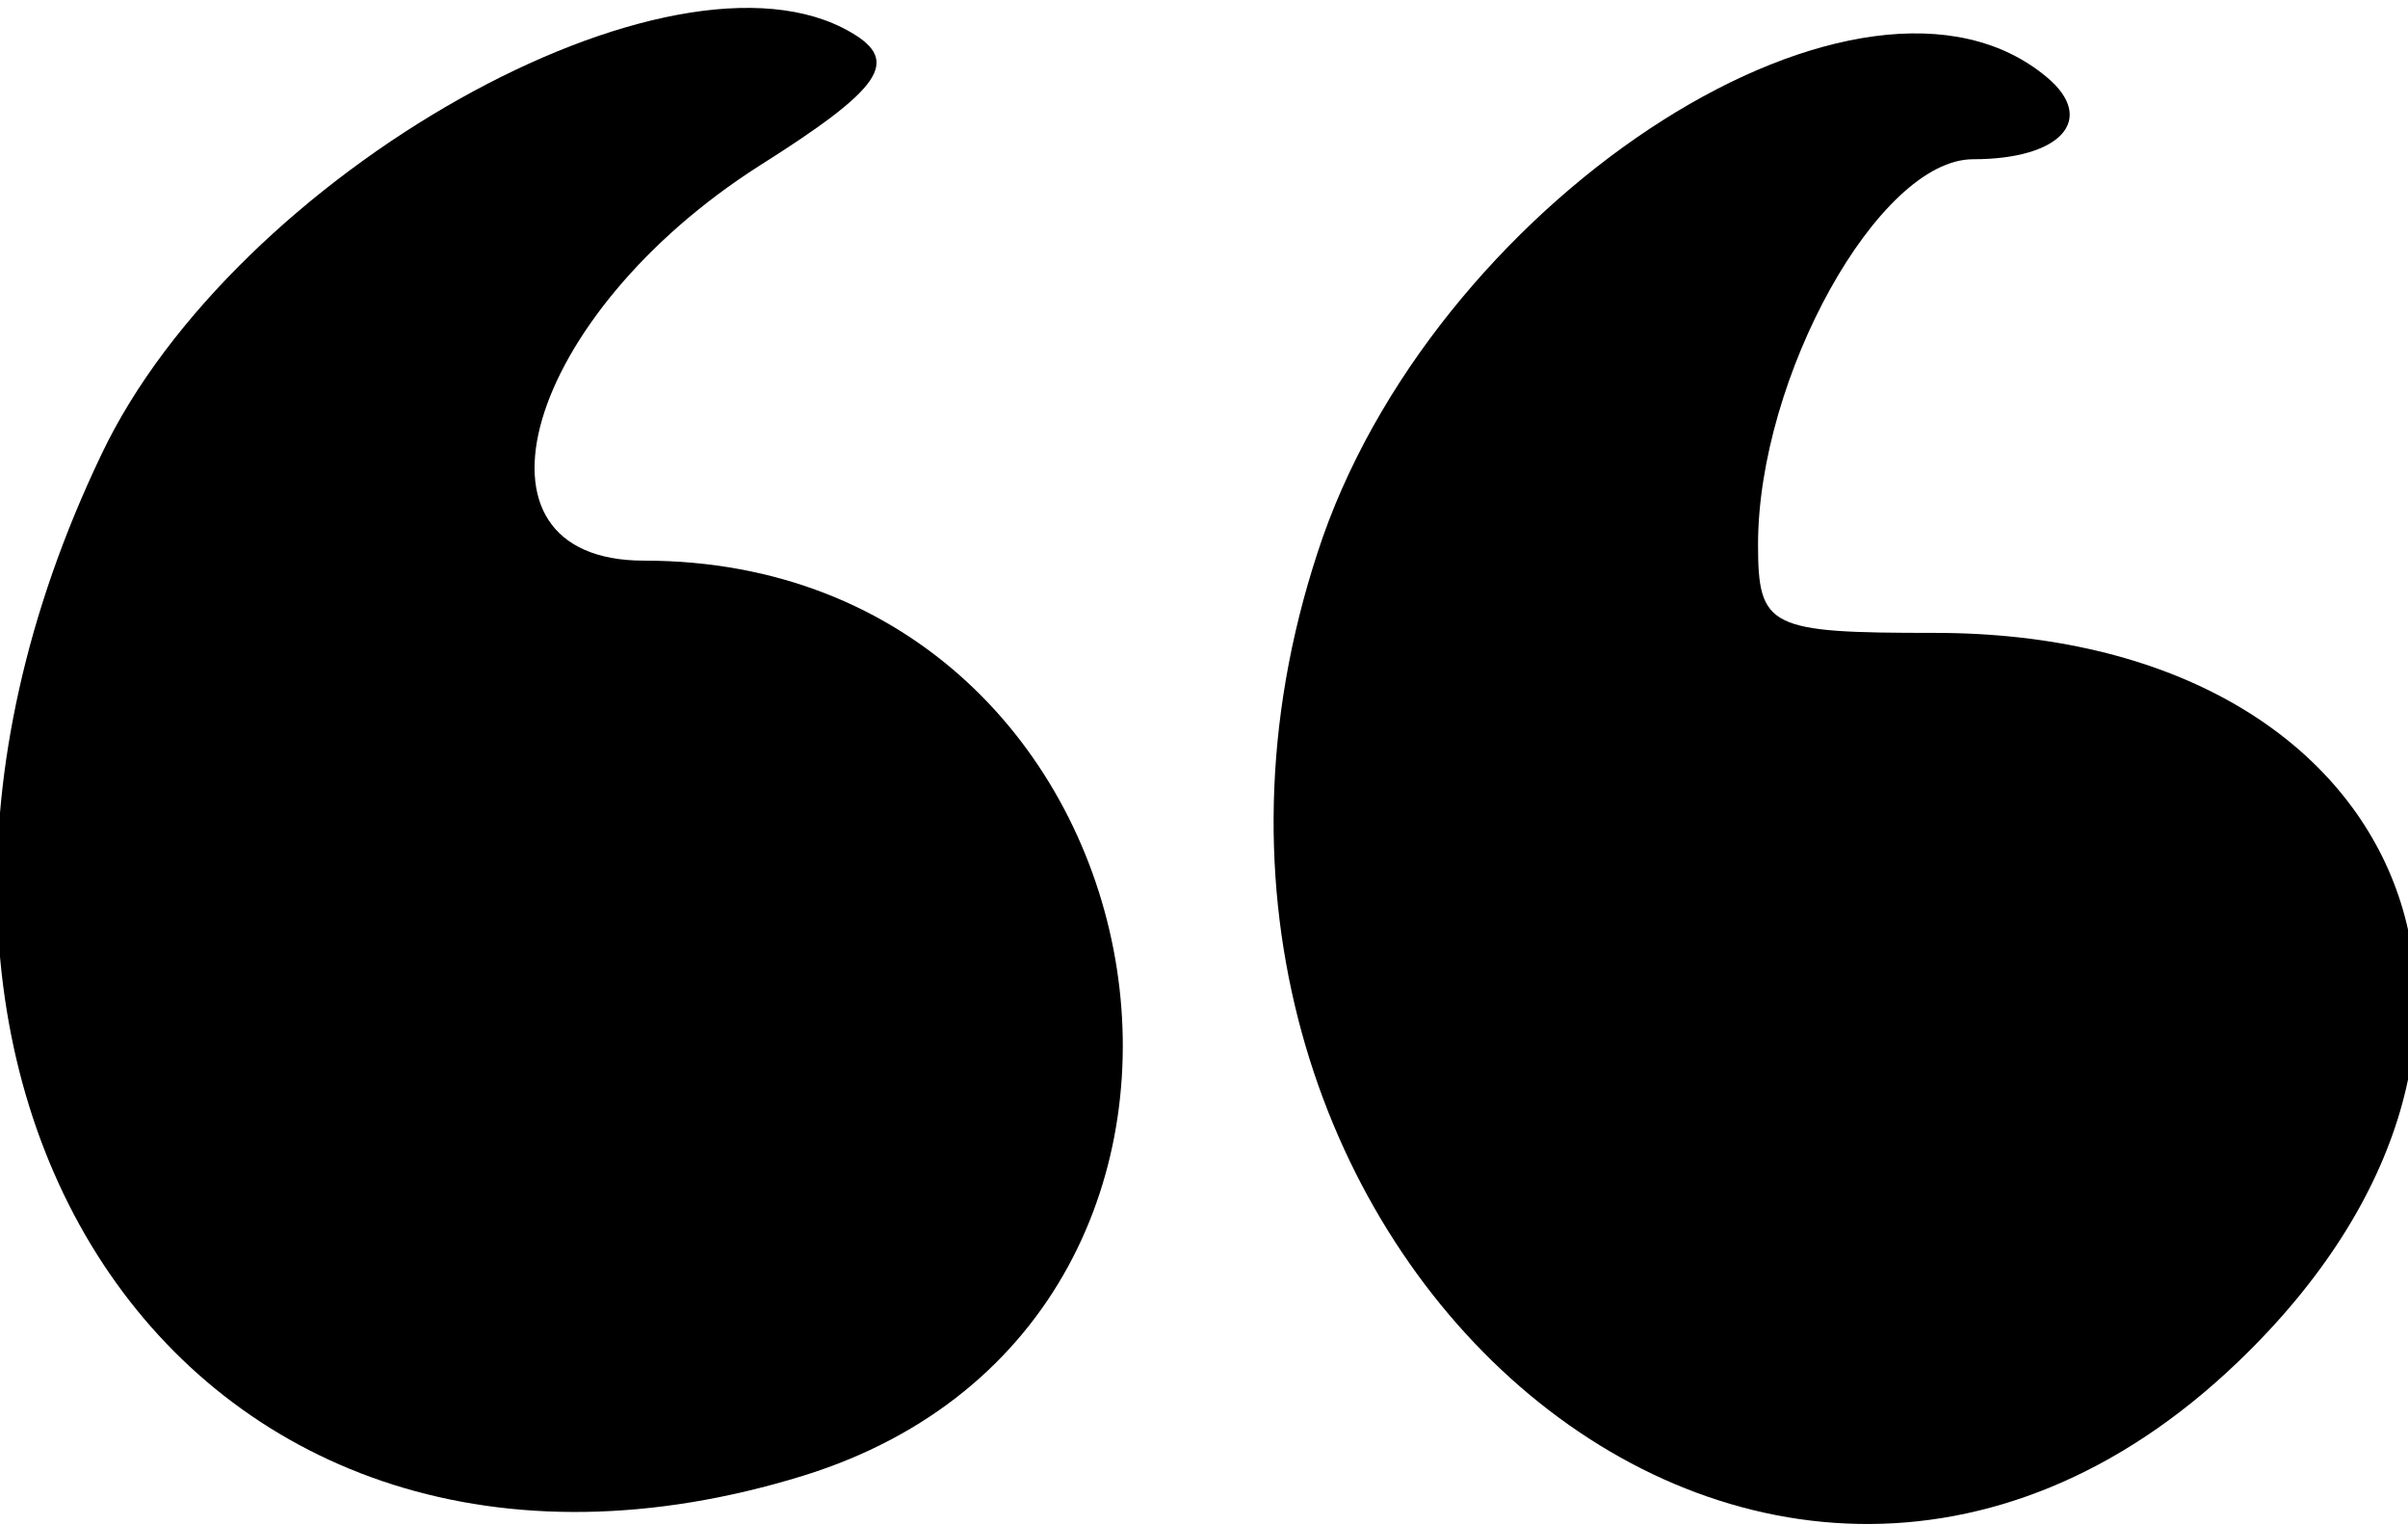 <svg width="60" height="38" viewBox="0 0 60 38" fill="none" xmlns="http://www.w3.org/2000/svg">
<path d="M51.005 1.927C52.245 2.967 51.365 3.967 49.165 3.967C46.805 3.967 43.805 9.407 43.805 13.567C43.805 15.647 44.085 15.767 48.205 15.767C60.005 15.767 64.205 25.847 55.765 33.927C43.765 45.447 27.045 30.367 32.965 13.367C36.005 4.767 46.485 -1.873 51.005 1.927Z" fill="black"/>
<path d="M2.525 11.327C5.845 4.327 16.765 -1.793 21.205 0.807C22.445 1.527 21.965 2.207 18.925 4.127C13.085 7.847 11.285 13.967 16.045 13.967C29.405 13.967 32.685 32.847 20.005 36.767C4.805 41.447 -5.035 27.127 2.525 11.327Z" fill="black"/>
</svg>
